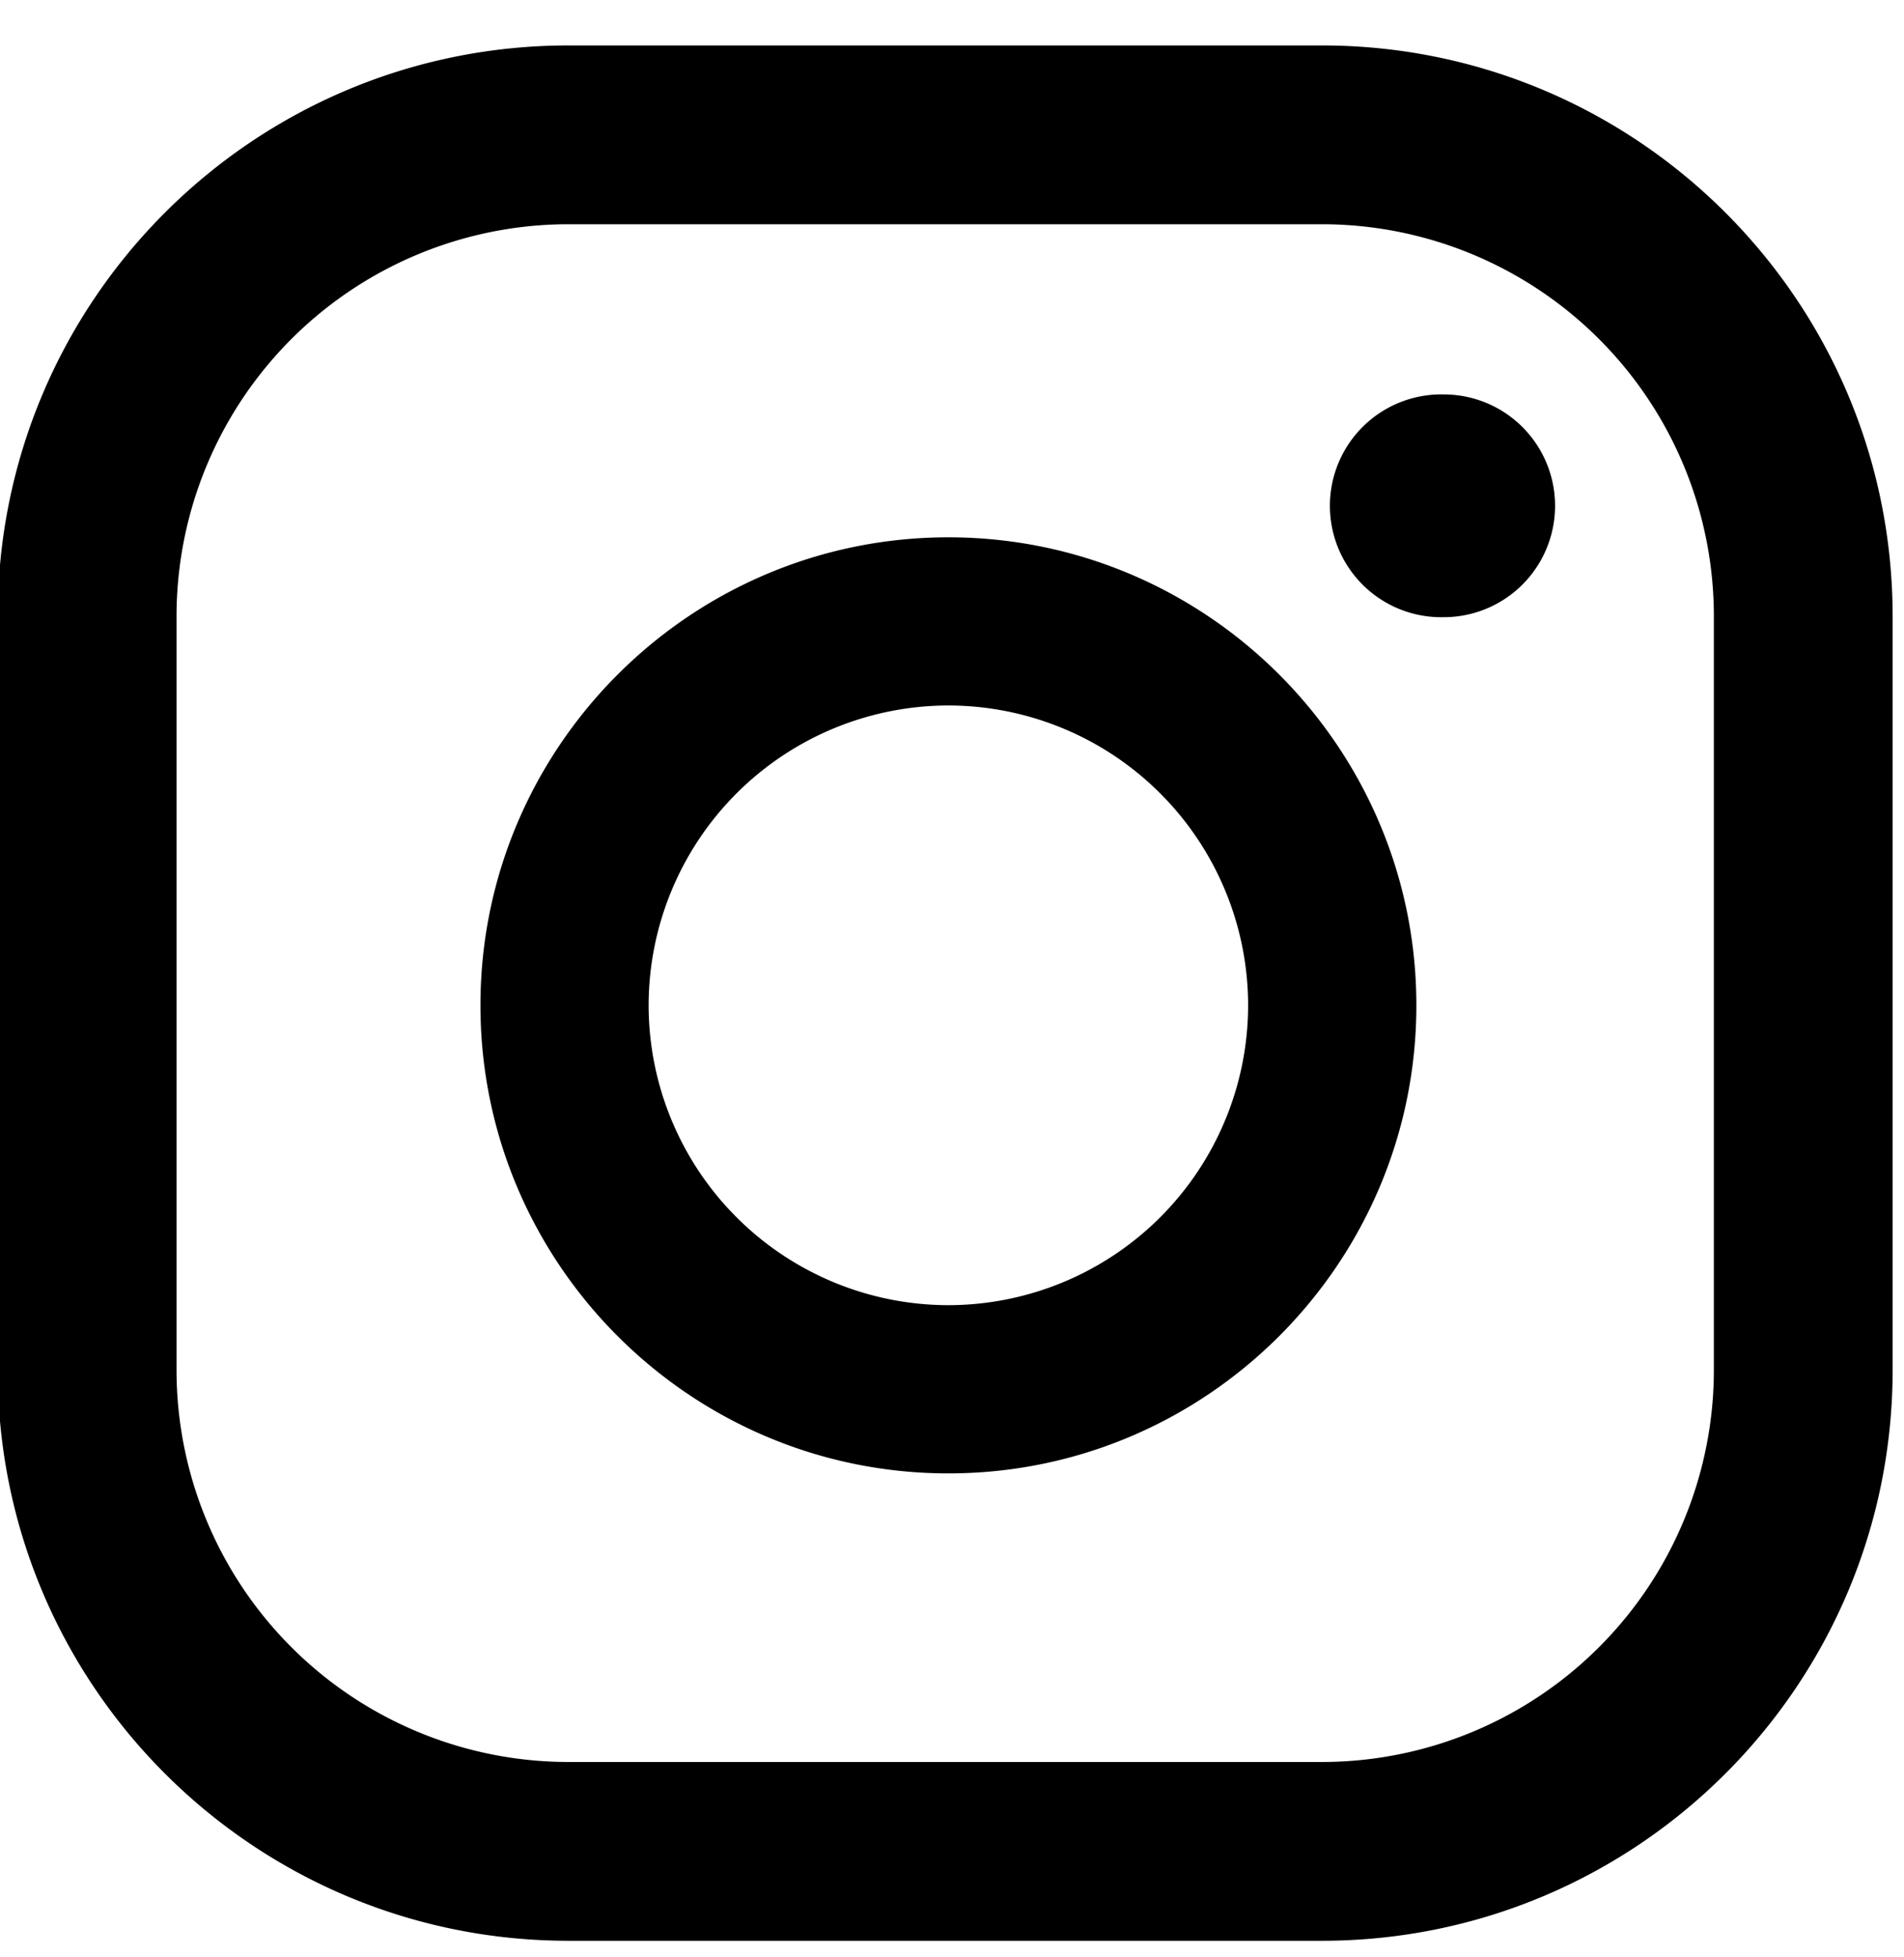 <svg xmlns="http://www.w3.org/2000/svg" width="36" height="37" viewBox="0 0 36 37"><g><g><path d="M27.297 7.456a2.104 2.104 0 1 1 0 4.211 2.106 2.106 0 1 1 0-4.211zm-9.365 2.701c4.88 0 8.848 3.968 8.848 8.847s-3.969 8.848-8.848 8.848c-4.879 0-8.848-3.969-8.848-8.848 0-4.879 3.97-8.847 8.848-8.847zm0 14.515a5.674 5.674 0 0 0 5.667-5.668 5.674 5.674 0 0 0-5.667-5.668 5.674 5.674 0 0 0-5.668 5.668 5.674 5.674 0 0 0 5.668 5.668zm17.853 1.223c0 5.961-4.832 10.792-10.792 10.792H10.75c-5.96 0-10.793-4.831-10.793-10.792V11.651C-.043 5.691 4.79.859 10.75.859h14.243c5.96 0 10.792 4.832 10.792 10.792zm-3.38-14.244a7.411 7.411 0 0 0-7.412-7.412H10.75a7.411 7.411 0 0 0-7.412 7.412v14.244a7.411 7.411 0 0 0 7.412 7.412h14.243a7.411 7.411 0 0 0 7.412-7.412z"/></g></g></svg>